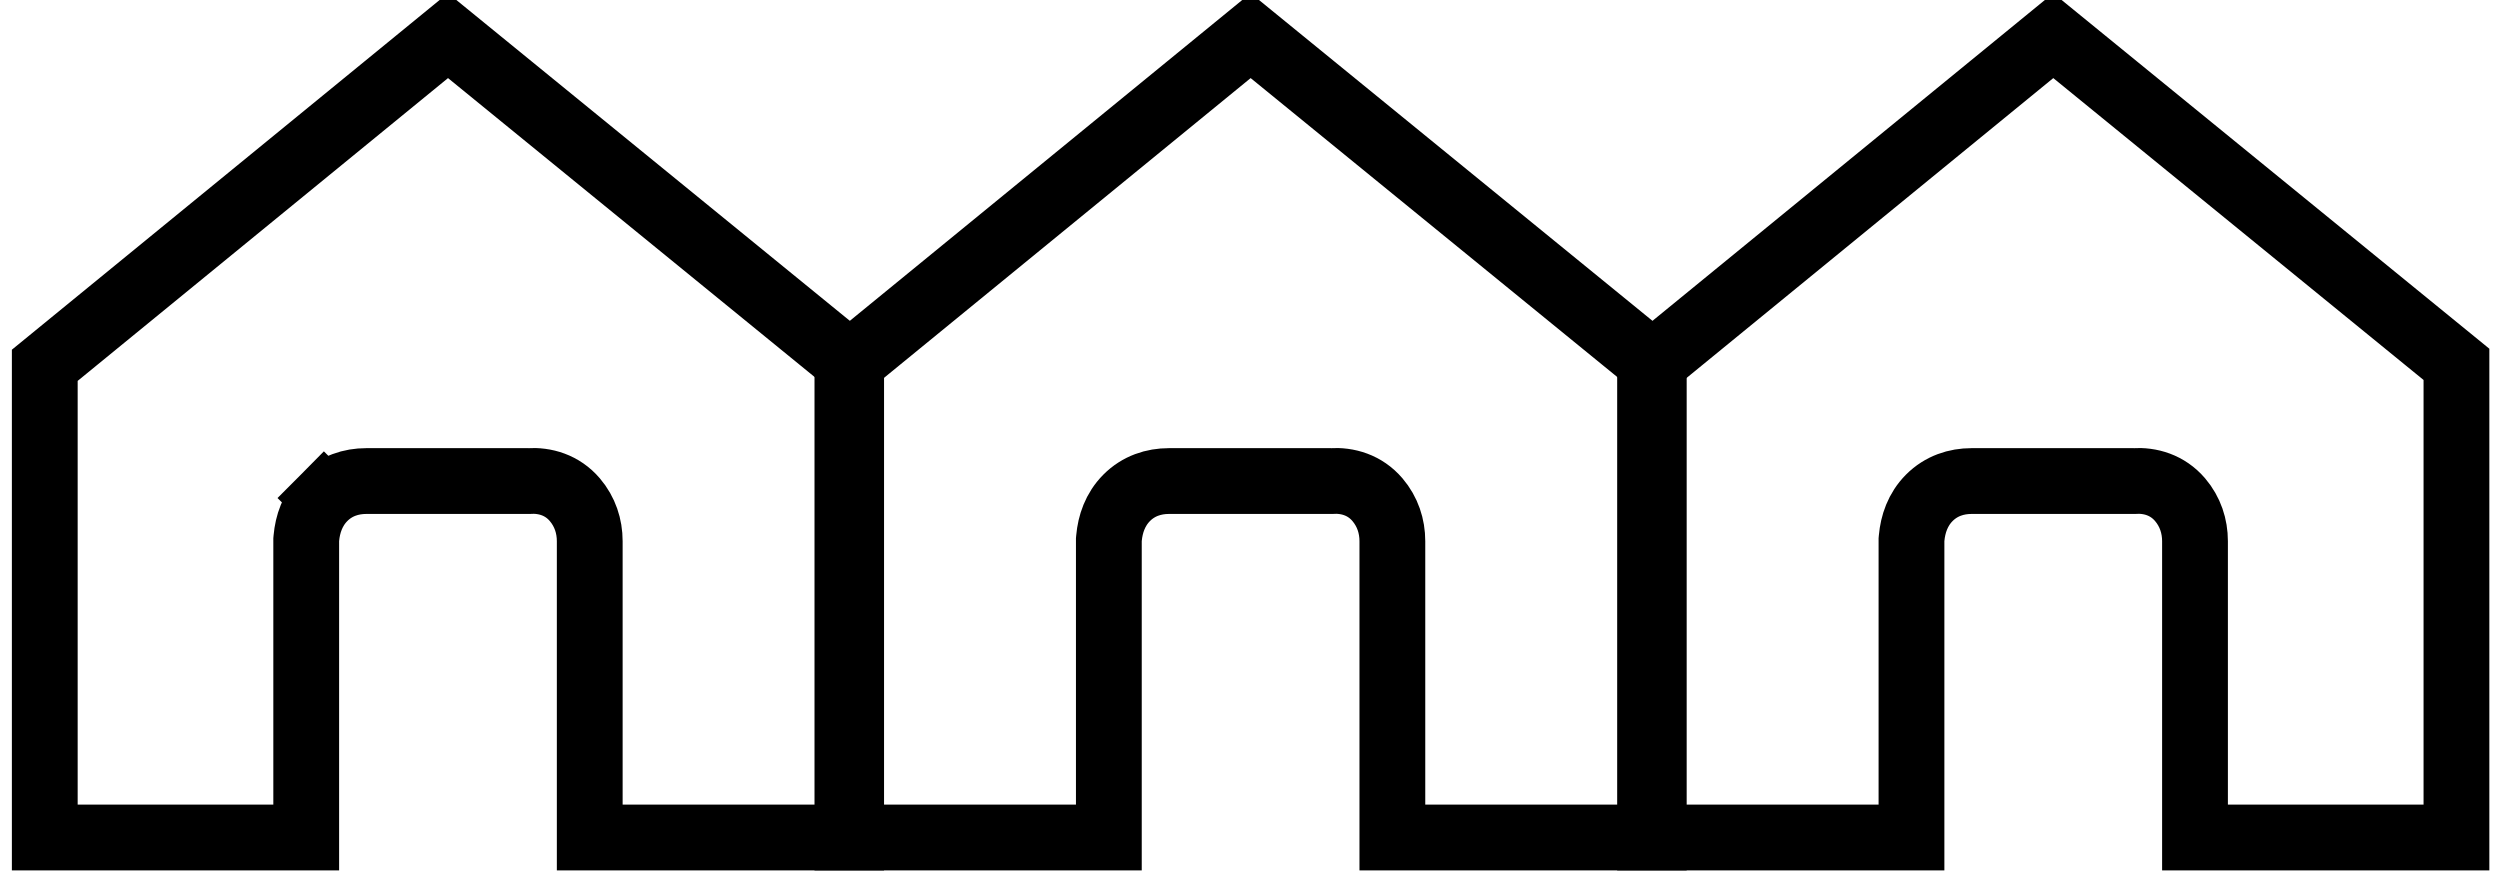 <svg width="76" height="27" viewBox="0 0 76 27" fill="none" xmlns="http://www.w3.org/2000/svg">
<path d="M13.619 1.083L25.875 11.076V25.46H17.928V16.452C17.928 15.997 17.786 15.557 17.475 15.191C17.092 14.742 16.566 14.591 16.067 14.624H11.132C10.677 14.624 10.213 14.769 9.85 15.135L10.559 15.84L9.85 15.135C9.498 15.489 9.351 15.938 9.313 16.362L9.309 16.407V16.452V25.46H1.361V11.105L13.619 1.083Z" stroke="black" stroke-width="2"/>
<path d="M38.019 1.083L50.275 11.076V25.46H42.328V16.452C42.328 15.997 42.186 15.557 41.875 15.191C41.492 14.742 40.966 14.591 40.467 14.624H35.532C35.077 14.624 34.613 14.769 34.25 15.135C33.898 15.489 33.751 15.938 33.713 16.362L33.709 16.407V16.452V25.46H25.761V11.105L38.019 1.083Z" stroke="black" stroke-width="2"/>
<path d="M62.419 1.083L74.676 11.076V25.46H66.728V16.452C66.728 15.997 66.586 15.557 66.275 15.191C65.892 14.742 65.367 14.591 64.868 14.624H59.932C59.477 14.624 59.014 14.769 58.65 15.135C58.298 15.489 58.151 15.938 58.113 16.362L58.109 16.407V16.452V25.46H50.162V11.105L62.419 1.083Z" stroke="black" stroke-width="2"/>
</svg>
